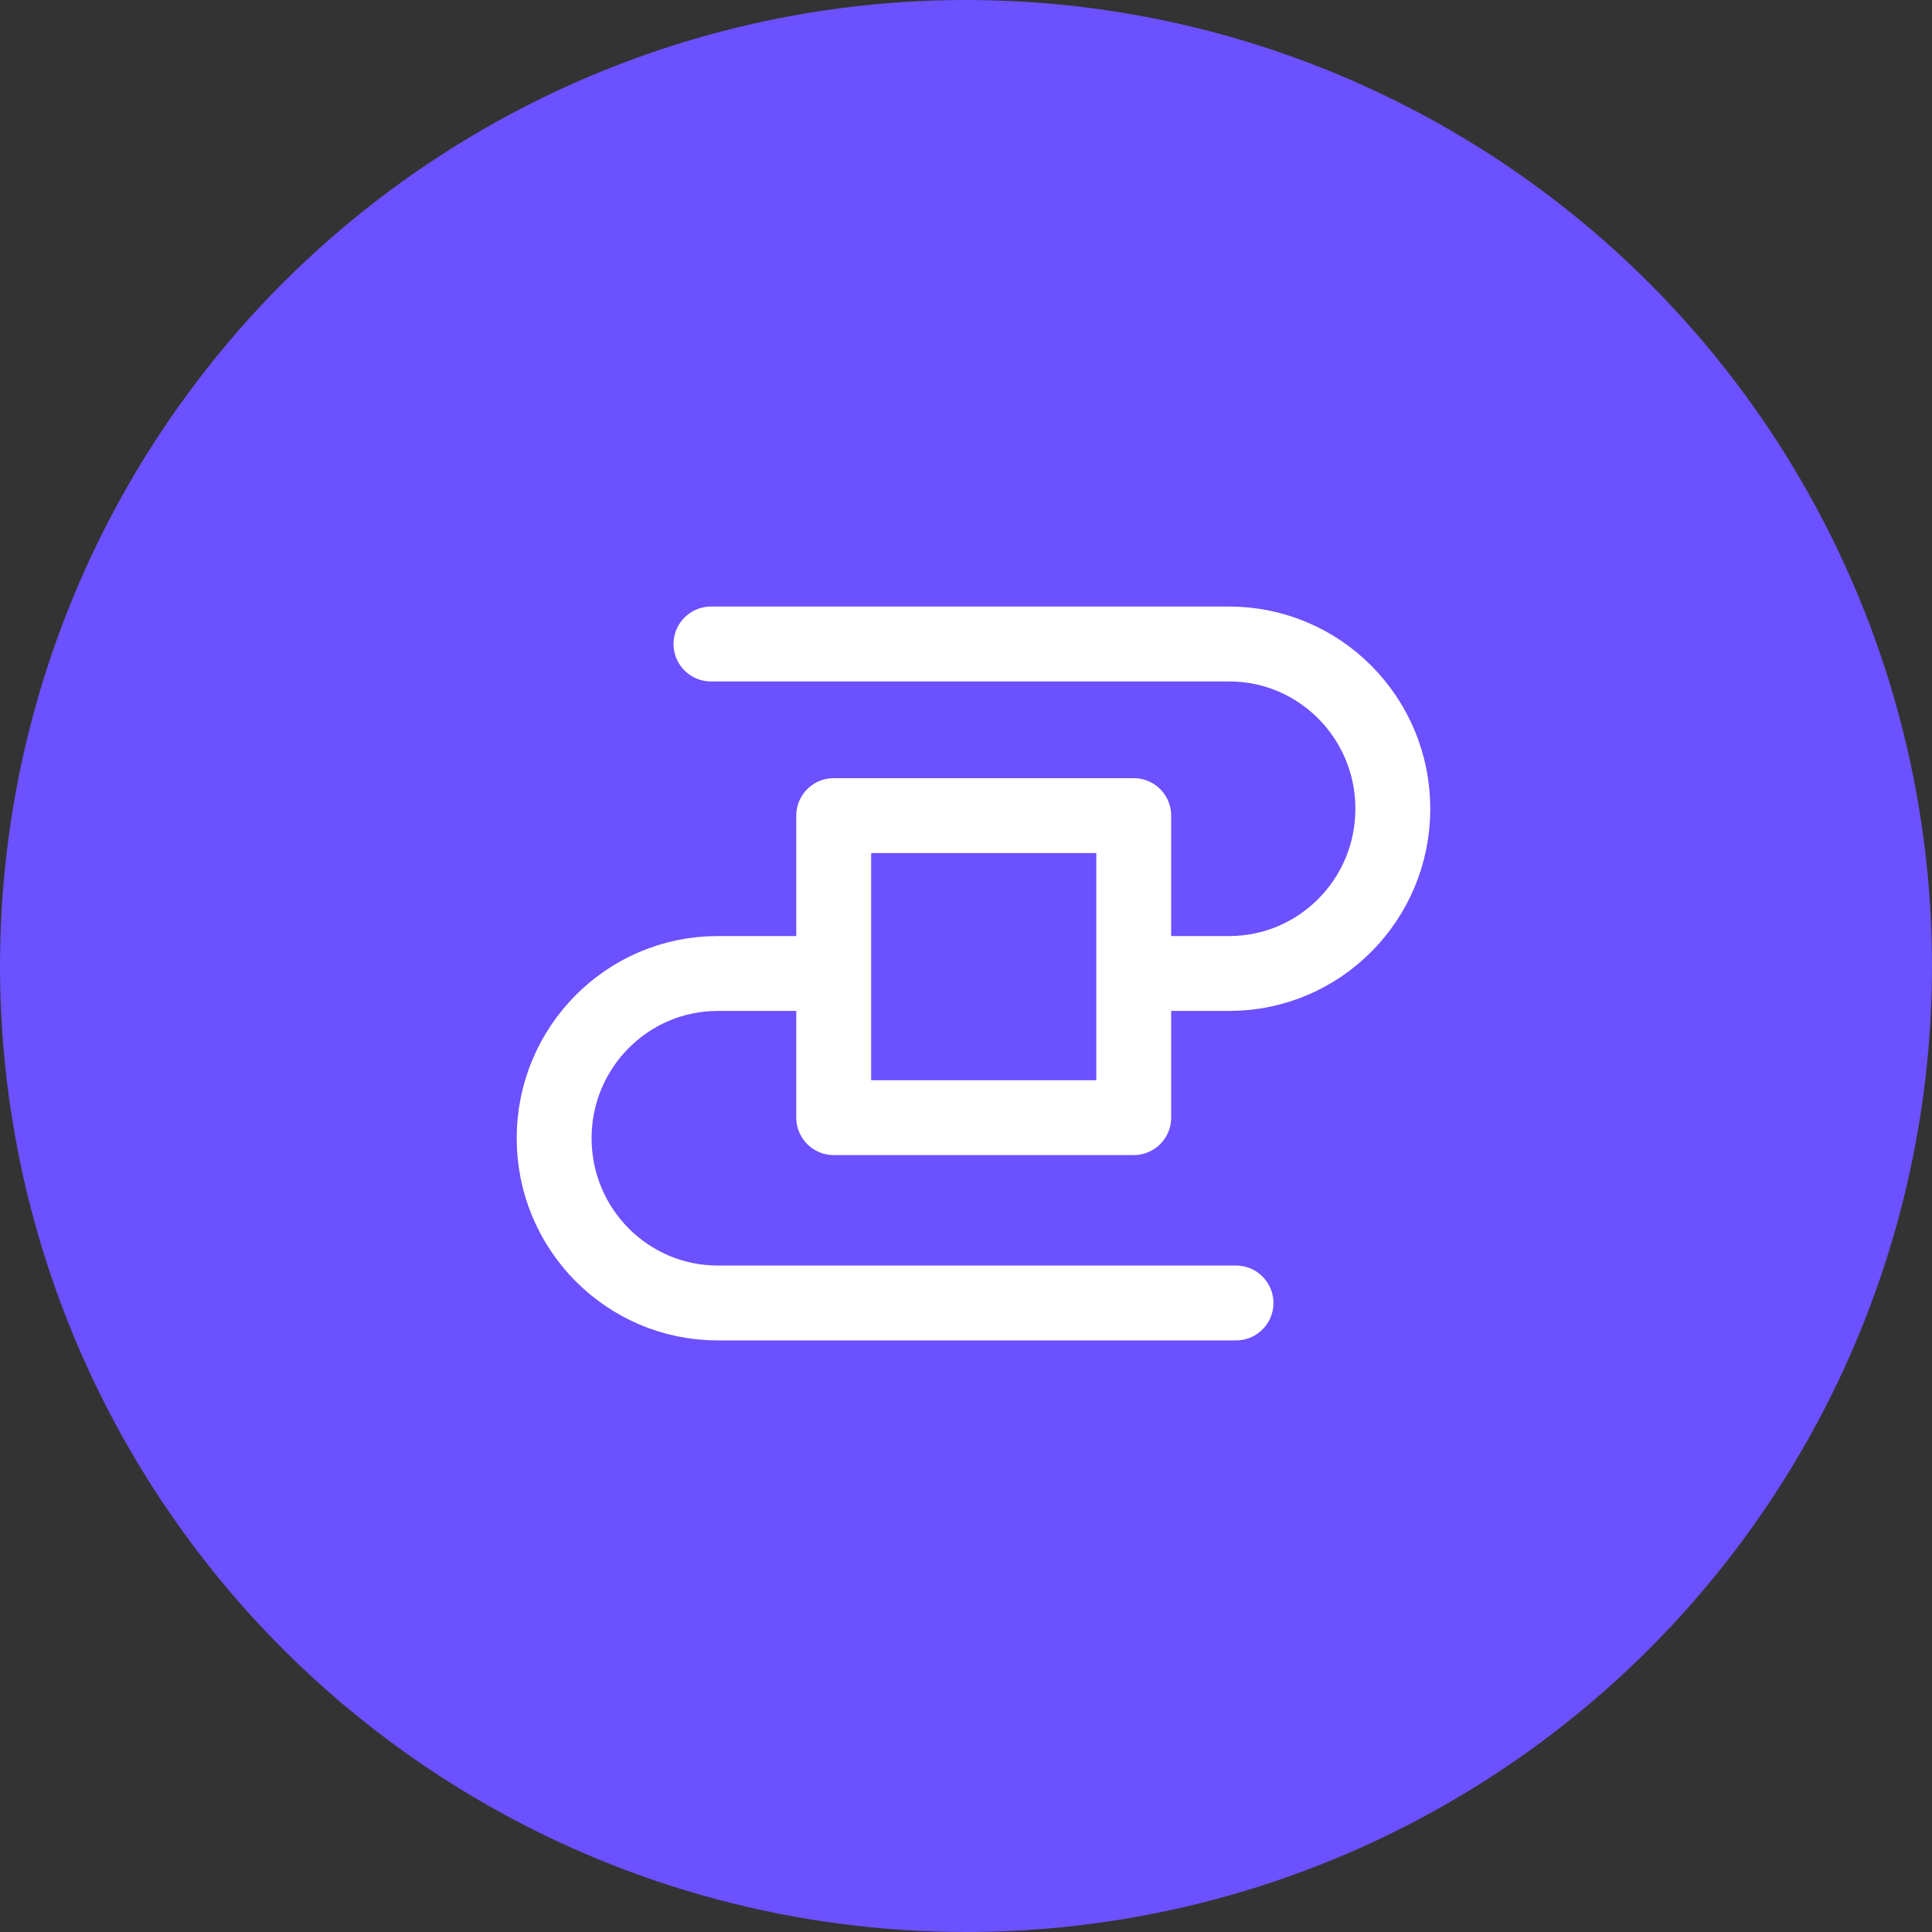 <svg width="129" height="129" viewBox="0 0 129 129" xmlns="http://www.w3.org/2000/svg">
    <rect x="0" y="0" width="129" height="129" fill="#333333" stroke="none"/>
    <g fill="none" fill-rule="evenodd">
        <circle cx="64.5" cy="64.5" r="64.5" fill="#6B51FF"/>
        <g stroke="#FFF" stroke-linejoin="round" stroke-width="5">
            <path d="M47.472 43h34.601C88.108 43 93 47.925 93 54s-4.892 11-10.927 11H76.61M55.211 65h-7.284C41.892 65 37 69.925 37 76s4.892 11 10.927 11h34.601" stroke-linecap="round"/>
            <path d="M55.667 54.458H75.7v20.167H55.667z"/>
        </g>
    </g>
</svg>
